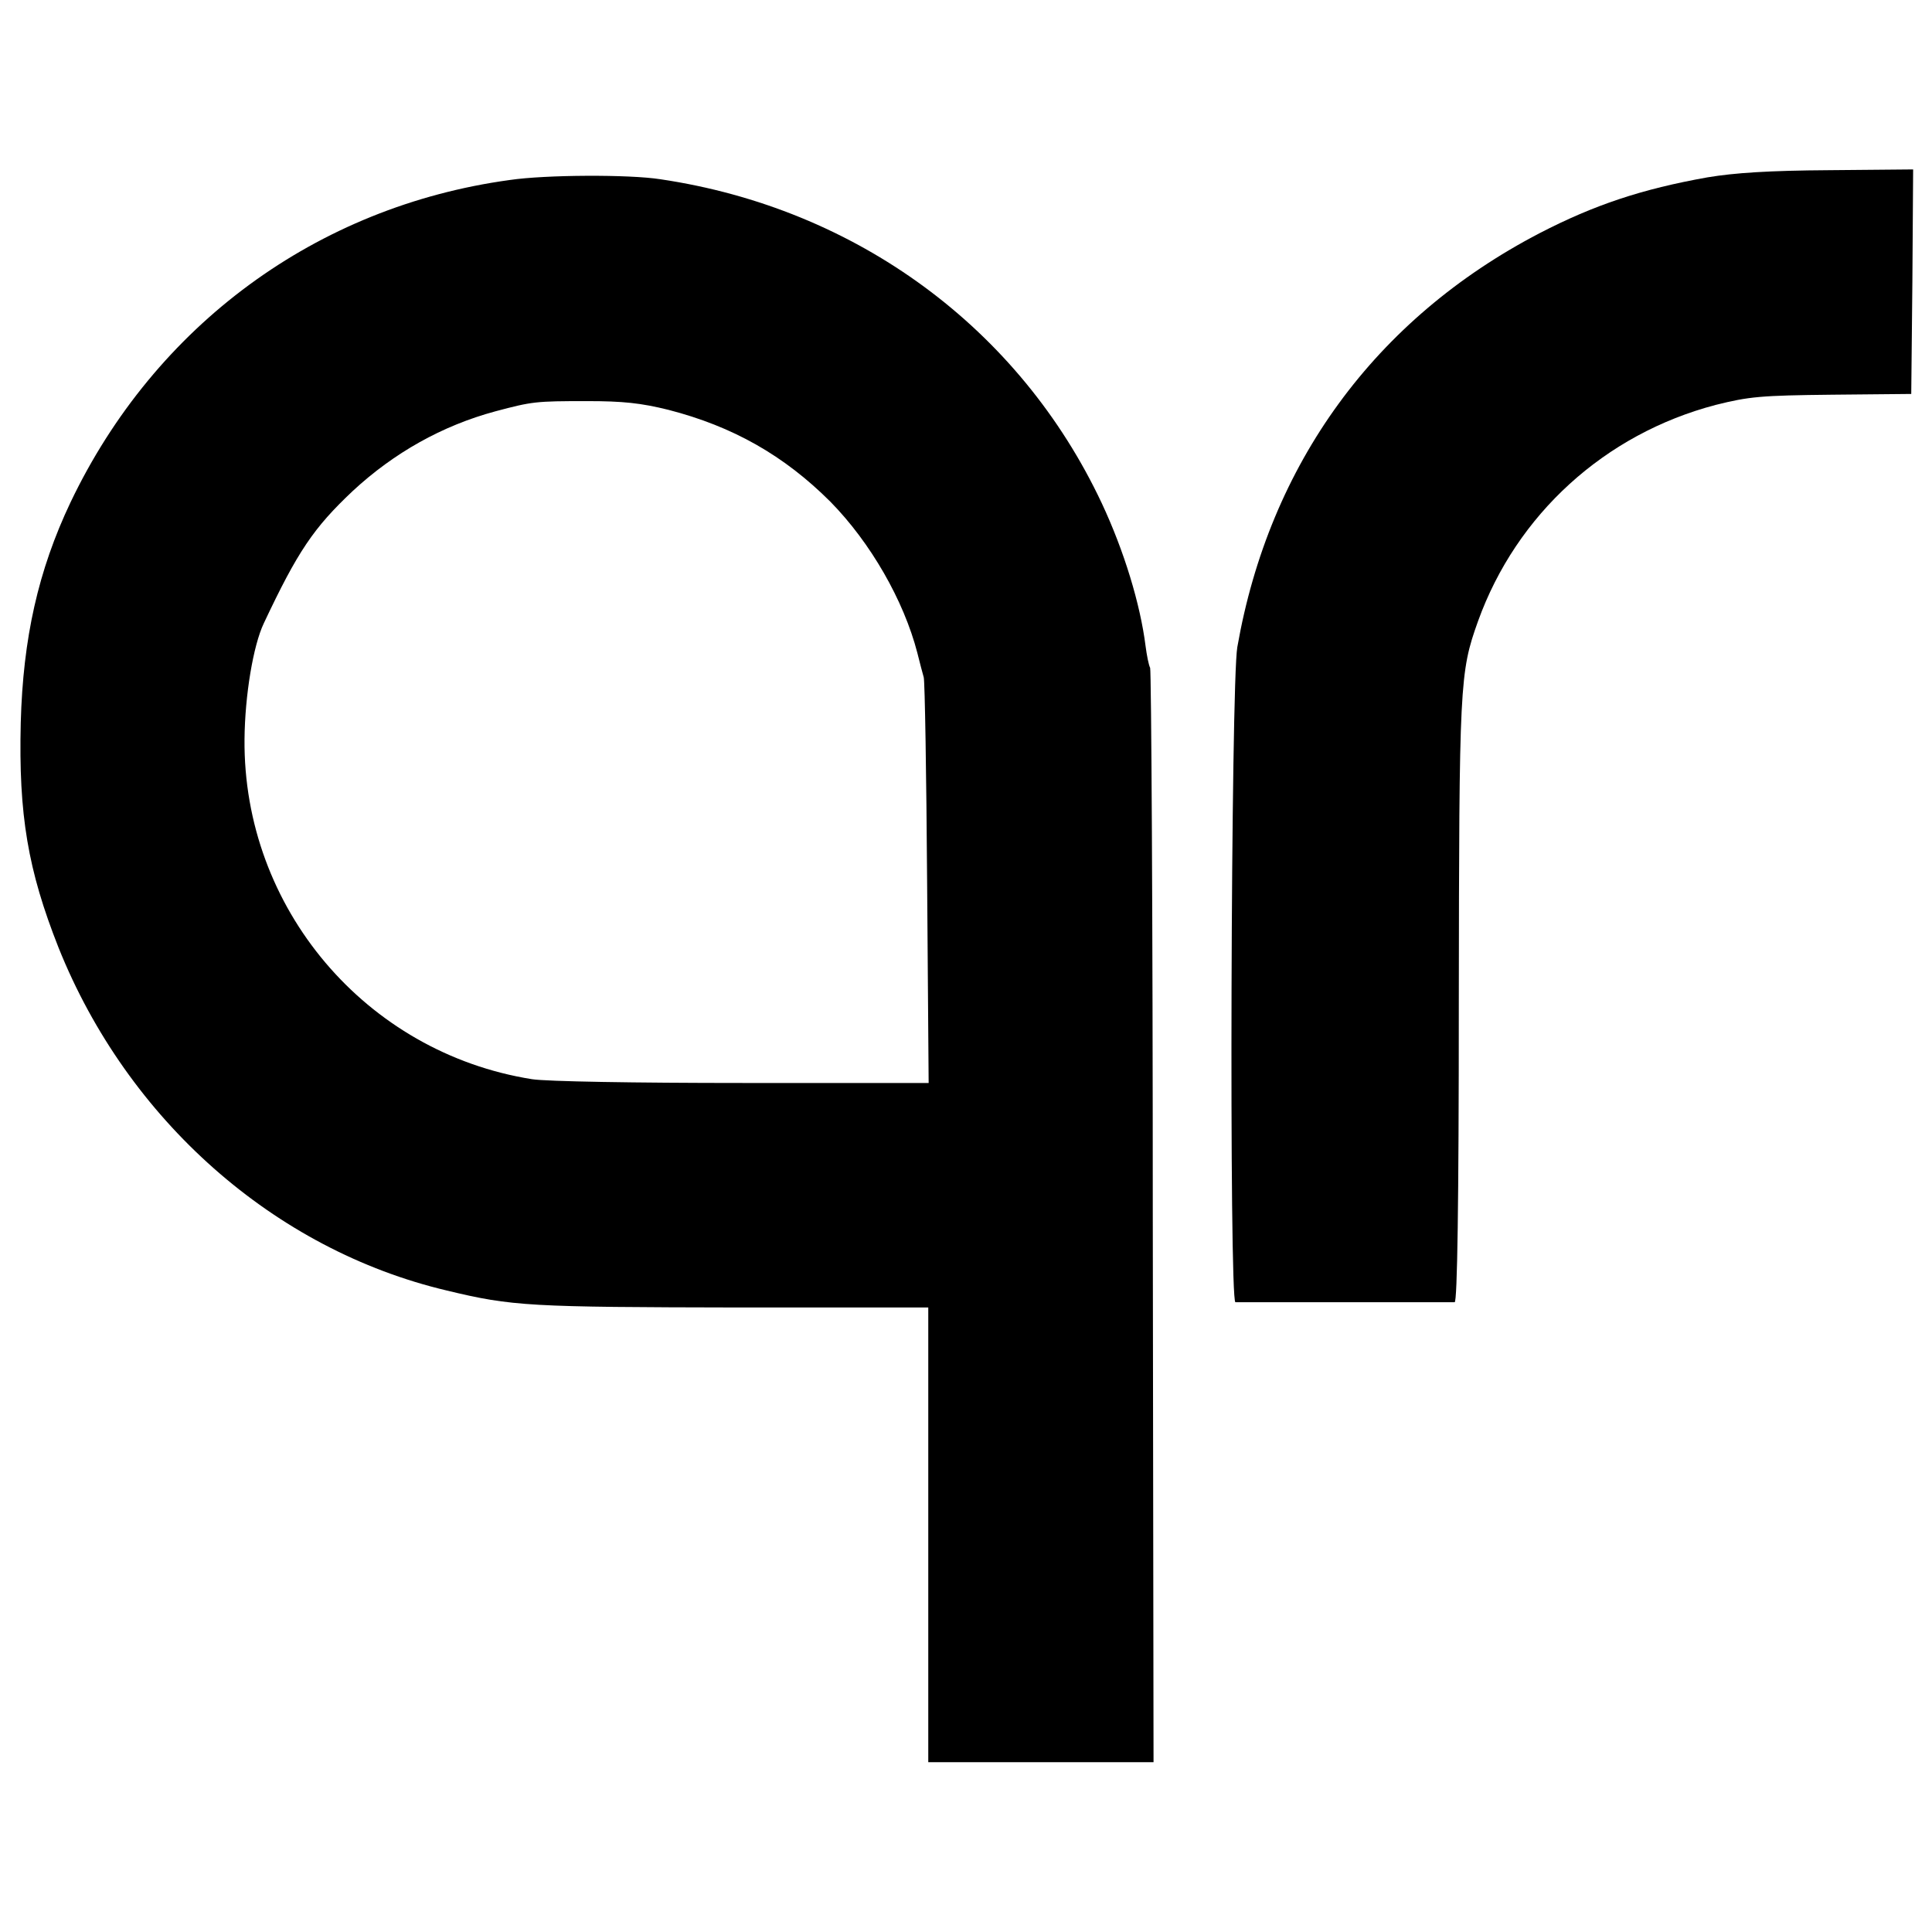 <?xml version="1.0" standalone="no"?>
<!DOCTYPE svg PUBLIC "-//W3C//DTD SVG 20010904//EN"
 "http://www.w3.org/TR/2001/REC-SVG-20010904/DTD/svg10.dtd">
<svg version="1.0" xmlns="http://www.w3.org/2000/svg"
 width="512pt" height="512pt" viewBox="0 0 512 512"
 preserveAspectRatio="xMidYMid meet">
<g transform="translate(0,512) scale(0.1,-0.1)"
fill="#000000" stroke="none">
<path d="M4525 4650 c-174 -31 -300 -73 -445 -148 -436 -227 -716 -611 -801
-1097 -17 -97 -22 -1735 -5 -1736 13 0 566 0 581 0 7 1 11 260 11 794 1 847 2
874 51 1011 102 283 336 496 630 573 88 22 119 25 308 27 l210 2 3 297 2 298
-222 -2 c-160 -1 -251 -7 -323 -19z"/>
<path d="M1351 4643 c-512 -70 -940 -385 -1164 -854 -86 -181 -126 -361 -132
-584 -6 -245 19 -391 100 -596 183 -457 572 -801 1029 -909 174 -42 219 -44
778 -45 l498 0 0 -602 0 -603 299 0 298 0 -2 1443 c0 793 -4 1449 -7 1457 -4
8 -9 34 -12 57 -14 112 -57 253 -116 379 -218 464 -650 782 -1170 859 -83 13
-304 12 -399 -2z m420 -609 c171 -44 307 -121 430 -244 106 -108 194 -261 230
-400 6 -25 14 -54 17 -65 3 -11 7 -257 9 -547 l4 -528 -493 0 c-286 0 -520 4
-558 10 -441 70 -766 454 -762 901 1 116 23 248 51 307 90 191 132 253 236
351 109 101 237 173 378 211 98 26 106 27 243 27 95 0 142 -5 215 -23z"/>
</g>
</svg>
